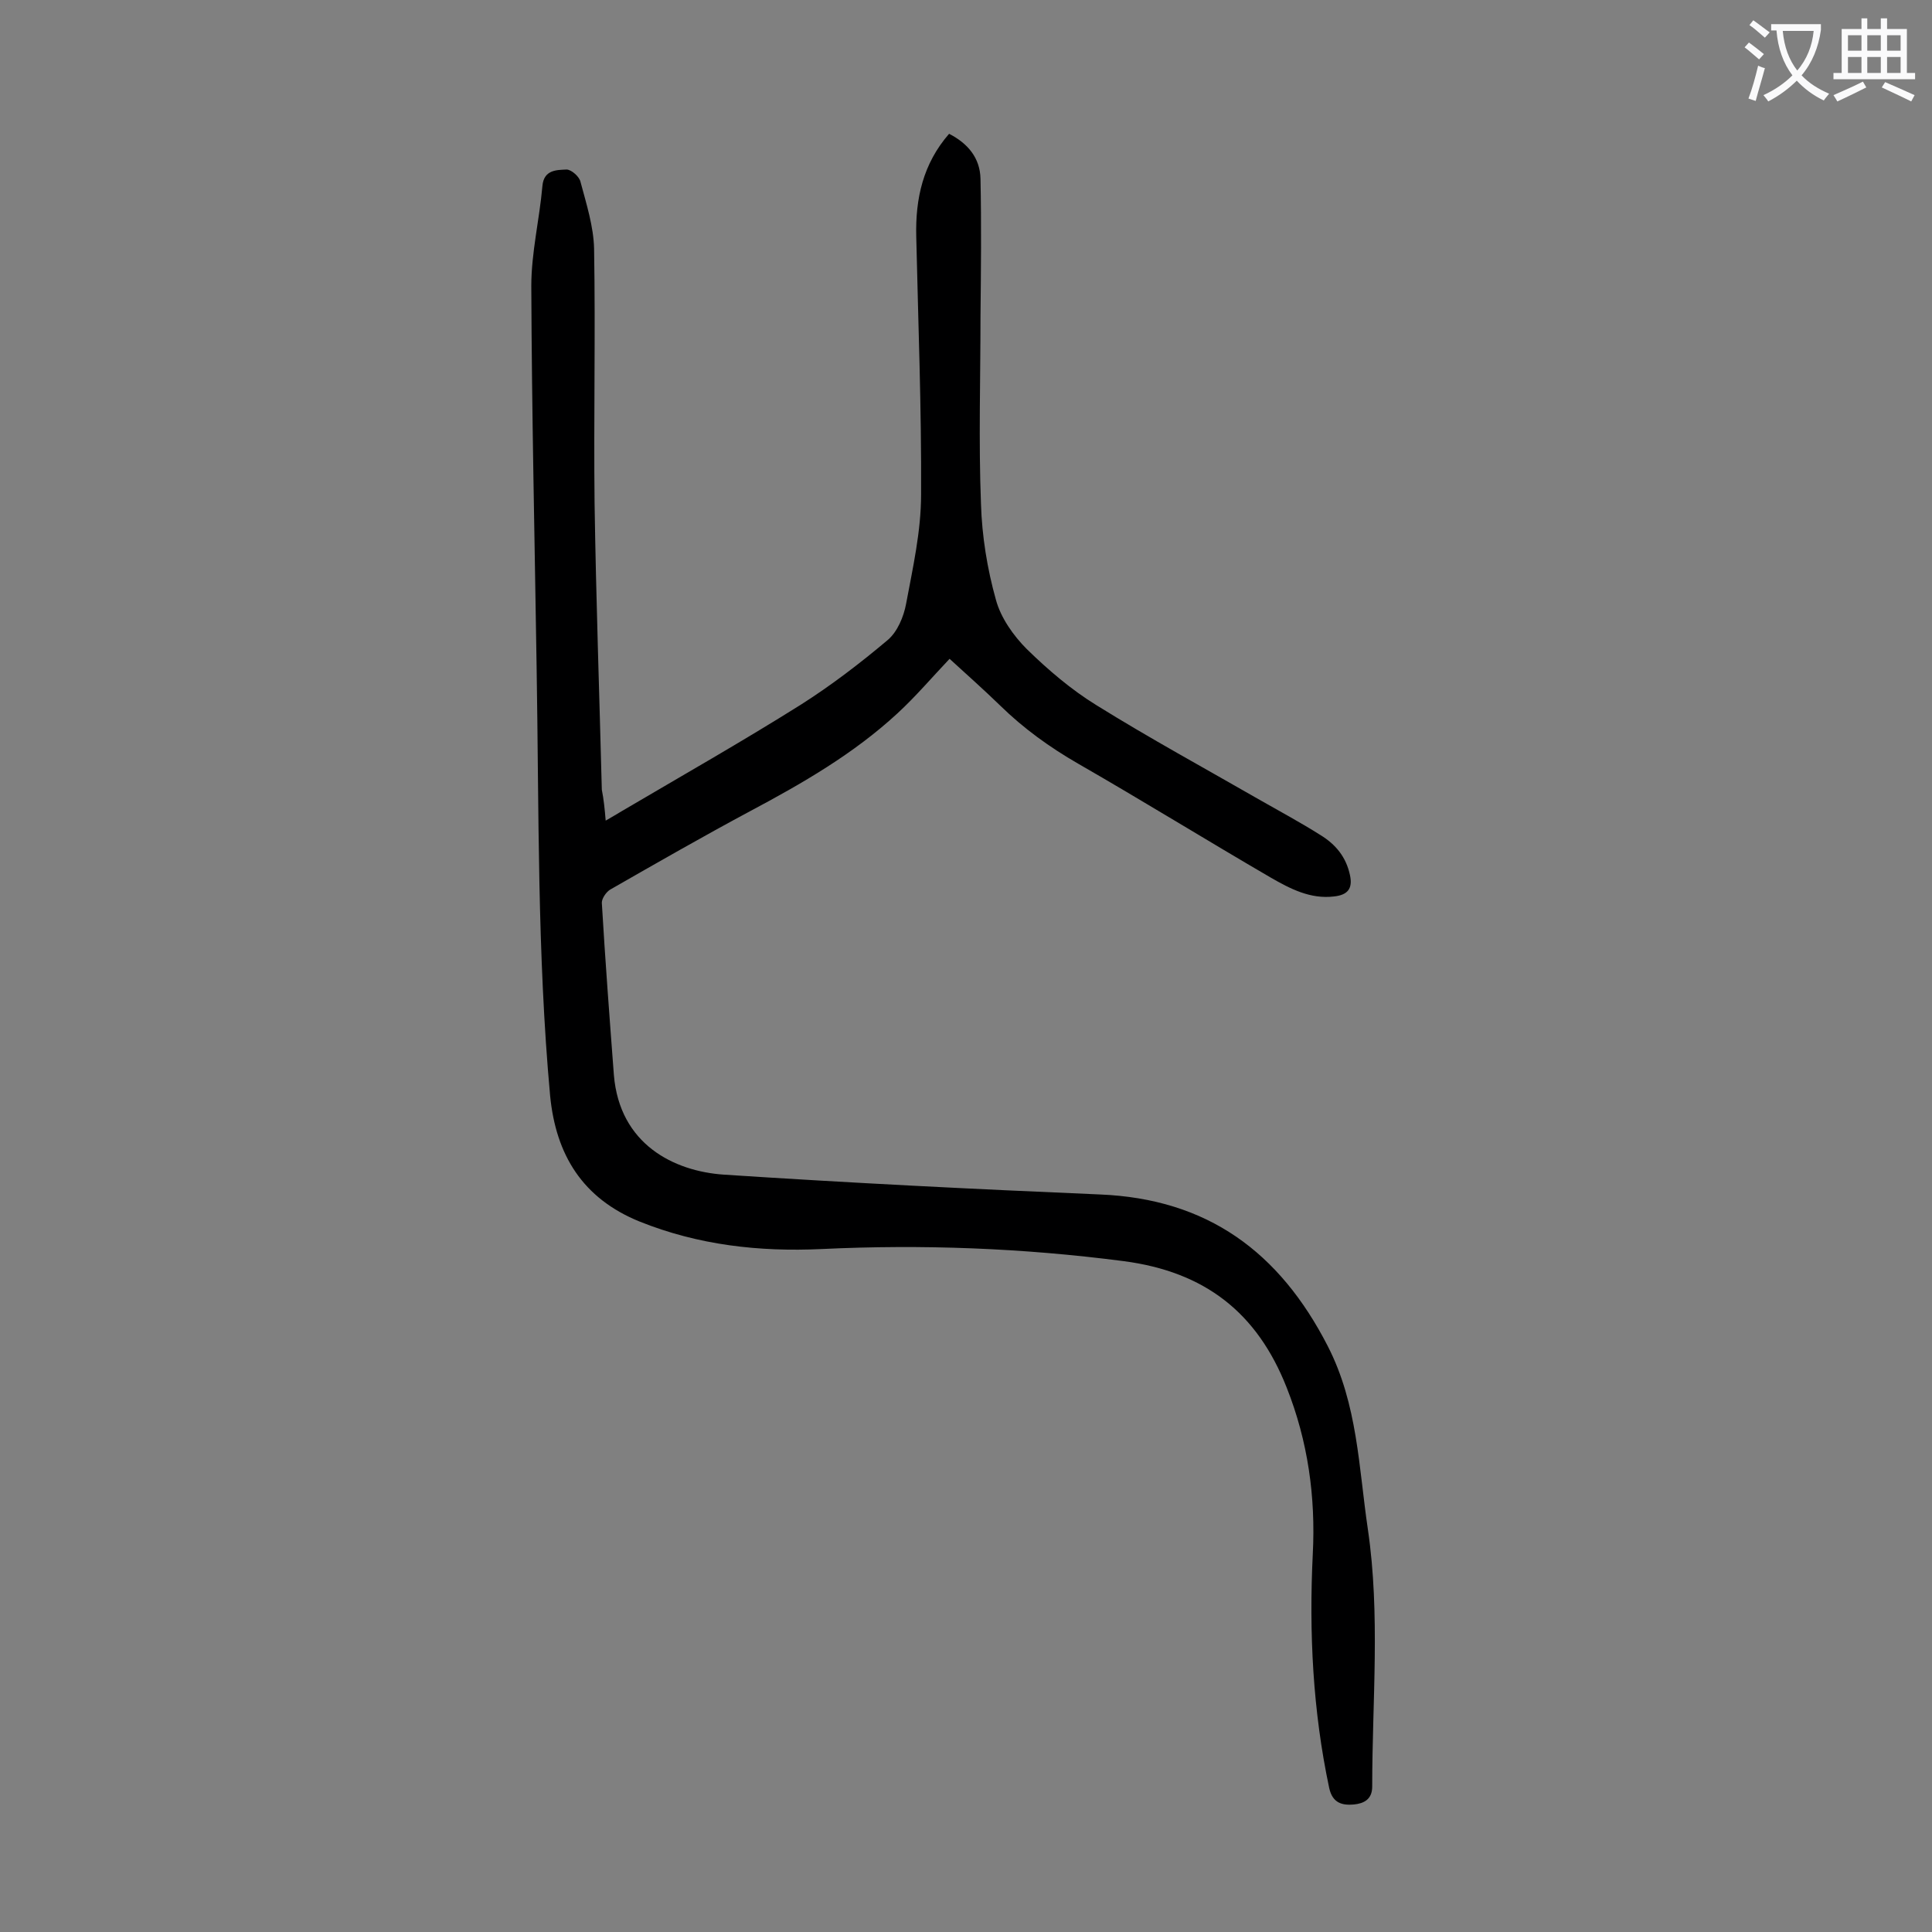 <svg enable-background="new 0 0 400 400" viewBox="0 0 400 400" xmlns="http://www.w3.org/2000/svg"><rect x="0" y="0" width="400" height="400" fill="#808080" stroke="none"/><path d="m125.4 169.9c1.4-.8 2.4-1.4 3.4-2 12.4-7.3 24.9-14.4 37-22 6.3-4 12.3-8.6 18-13.4 2-1.7 3.3-4.8 3.8-7.5 1.4-7.5 3.1-15 3.1-22.6.1-17.8-.6-35.6-1-53.4-.2-7.9 1.4-15.1 6.8-21.3 3.9 2 6.4 5 6.5 9.3.2 9.5.1 19 0 28.5 0 12.9-.4 25.9.1 38.8.2 6.7 1.3 13.5 3.1 19.9 1 3.7 3.6 7.4 6.4 10.2 4.4 4.3 9.2 8.4 14.4 11.6 11.1 6.9 22.5 13.1 33.8 19.6 4.2 2.4 8.5 4.7 12.6 7.3 3.1 1.9 5.3 4.5 6.1 8.3.6 2.8-.5 4.1-3.3 4.4-4.9.6-9.1-1.6-13.1-3.9-13.4-7.8-26.5-15.9-39.9-23.6-5.9-3.4-11.3-7.3-16.1-12-3.4-3.3-7-6.5-10.5-9.7-3.7 3.9-7 7.8-10.8 11.3-9.1 8.4-19.7 14.5-30.6 20.3-9.7 5.2-19.3 10.7-28.9 16.2-.8.5-1.7 1.8-1.7 2.7.7 11.9 1.6 23.8 2.5 35.7 1.2 14.3 12.4 19.9 22.8 20.6 25.9 1.7 51.8 3 77.8 4.1 22.3.9 37.2 11.9 47.2 31.4 6.2 12.1 6.4 25.1 8.3 37.9 2.6 17.7.9 35.5.9 53.3 0 2.7-1.8 3.5-3.8 3.7-2.3.2-4.4-.2-5.1-3.4-3.4-16-4.2-32.2-3.4-48.5.6-11.8-1-23.3-5.4-34.4-6.1-15.5-16.9-24-33.8-26.2-20.8-2.7-41.6-3.5-62.5-2.5-12.9.6-25.5-.8-37.7-5.7-11.8-4.8-17.3-13.8-18.5-26-2.7-29.5-2.3-59.2-2.8-88.8-.4-26.3-1-52.6-1.1-78.9 0-6.9 1.7-13.8 2.3-20.7.3-3.4 3-3.3 5-3.4 1 0 2.7 1.5 2.9 2.6 1.2 4.5 2.7 9.2 2.8 13.8.3 17.6-.1 35.1.1 52.7.3 19.8 1 39.6 1.5 59.3.4 2 .6 4 .8 6.4z" fill="#000001"/><g fill="#fafafb"><path d="m362.1 8.8c1.1.8 2.1 1.6 3.1 2.4l-1 1.1c-1.3-1.1-2.3-2-3-2.5zm1.9 4.8c.5.2.9.4 1.4.5-.6 2.3-1.3 4.5-1.9 6.8l-1.5-.5c.8-2.1 1.4-4.3 2-6.8zm-1-9.4c1.3.9 2.4 1.8 3.4 2.5l-1 1.1c-1.4-1.2-2.4-2.1-3.2-2.6zm3.7 2.2v-1.4h10.3v1.2c-.5 3.6-1.8 6.8-4 9.4 1.5 1.6 3.4 2.8 5.7 3.8-.3.4-.7.8-1.1 1.4-2.3-1.1-4.1-2.5-5.6-4.1-1.6 1.6-3.6 3.1-5.9 4.3-.3-.5-.7-.9-1-1.3 2.4-1.1 4.4-2.5 6-4.1-1.9-2.5-3-5.6-3.3-9.3h-1.1zm8.8 0h-6.4c.3 3.3 1.3 6 3 8.2 2-2.3 3.1-5.1 3.4-8.2z"/><path d="m385.3 3.8h1.3v2.2h2.8v-2.2h1.3v2.2h4.1v9.1h1.7v1.3h-16.9v-1.3h1.7v-9.1h4.1v-2.2zm.4 13.1.7 1.2c-1.8.9-3.8 1.9-6 2.9-.2-.4-.5-.8-.8-1.3 2.3-1 4.3-1.9 6.1-2.8zm-3.1-6.4h2.8v-3.2h-2.8zm0 4.6h2.8v-3.3h-2.8zm4-4.6h2.8v-3.2h-2.8zm0 4.6h2.8v-3.3h-2.8zm3.7 1.9c2.1.9 4.1 1.8 6.1 2.7l-.7 1.3c-2.2-1.1-4.2-2-6.1-2.9zm3.2-9.7h-2.8v3.2h2.8zm-2.8 7.8h2.8v-3.3h-2.8z"/></g></svg>